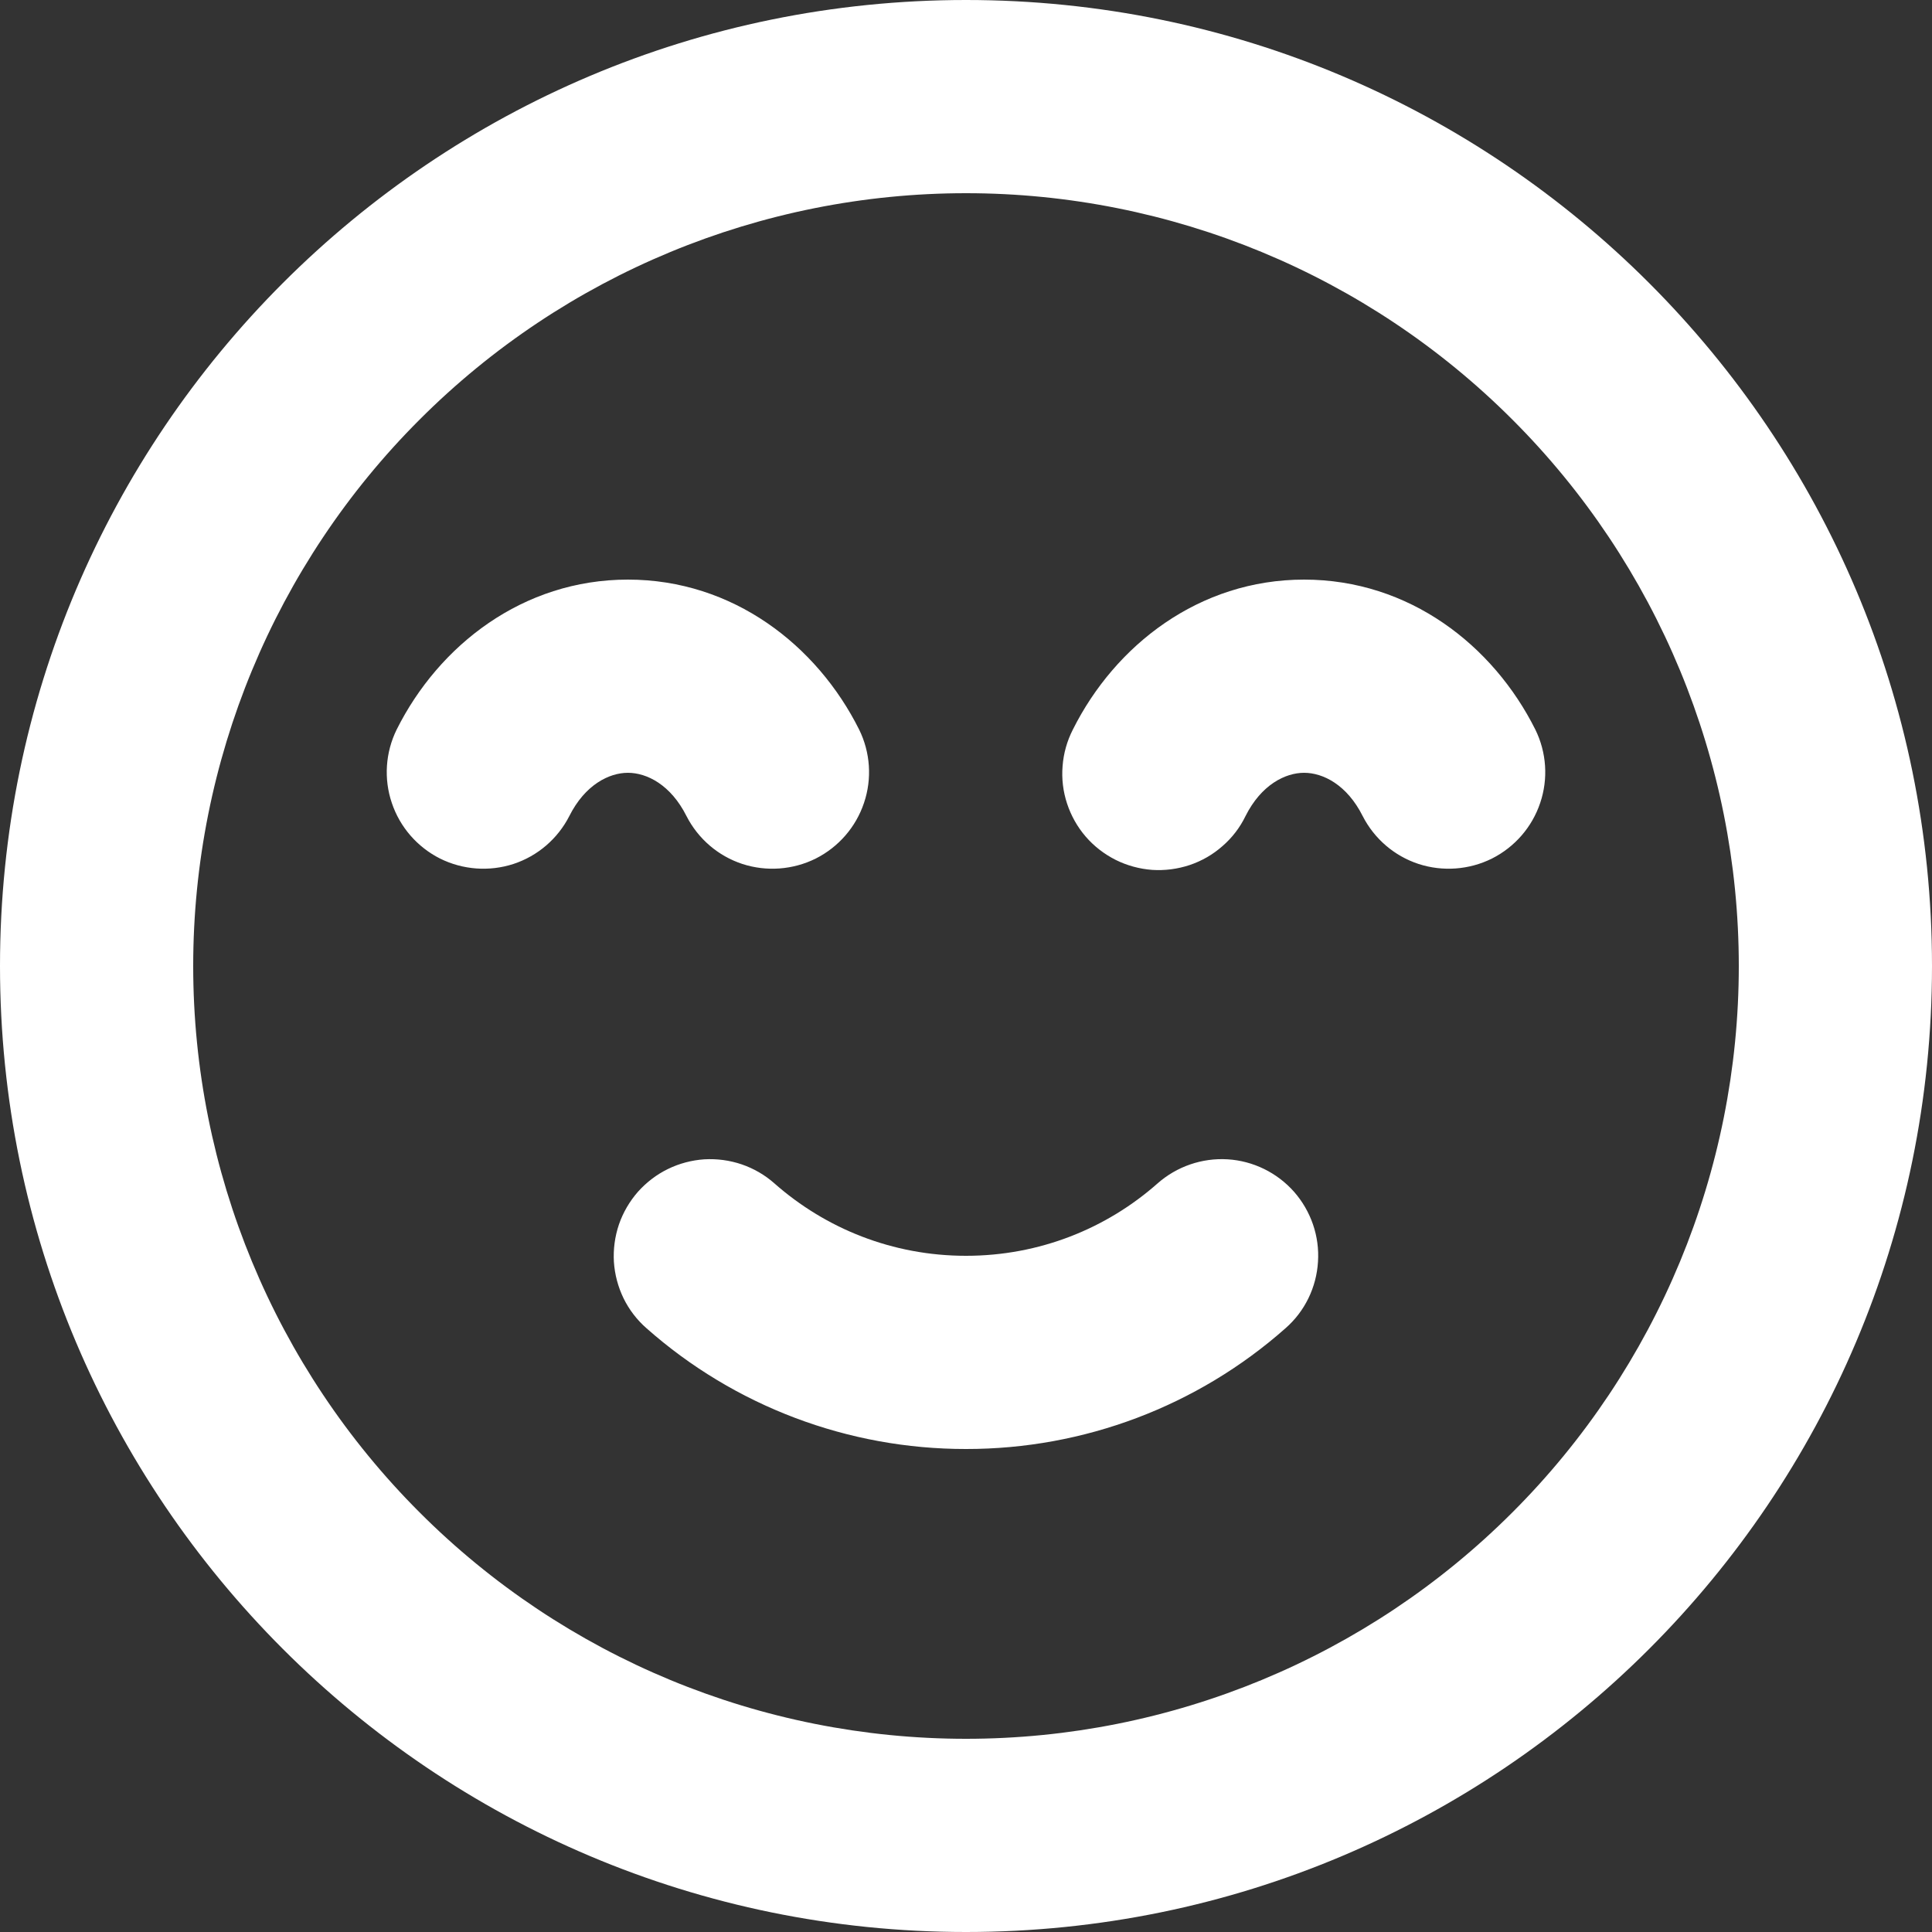 <svg width="16" height="16" viewBox="0 0 16 16" fill="none" xmlns="http://www.w3.org/2000/svg">
<rect x="0" y="0" width="16" height="16" fill="#333333" stroke="none"/>
<path fill-rule="evenodd" clip-rule="evenodd" d="M8 1.6C6.303 1.6 4.675 2.274 3.475 3.475C2.274 4.675 1.6 6.303 1.6 8C1.6 9.697 2.274 11.325 3.475 12.525C4.675 13.726 6.303 14.4 8 14.4C9.697 14.4 11.325 13.726 12.525 12.525C13.726 11.325 14.4 9.697 14.4 8C14.4 6.303 13.726 4.675 12.525 3.475C11.325 2.274 9.697 1.6 8 1.6ZM0 8C0 3.582 3.582 0 8 0C12.418 0 16 3.582 16 8C16 12.418 12.418 16 8 16C3.582 16 0 12.418 0 8ZM5.2 6.4C5.044 6.4 4.845 6.499 4.715 6.758C4.619 6.946 4.453 7.089 4.252 7.155C4.052 7.22 3.833 7.204 3.644 7.11C3.456 7.015 3.312 6.85 3.245 6.65C3.177 6.45 3.192 6.231 3.285 6.042C3.634 5.344 4.33 4.8 5.2 4.8C6.07 4.8 6.766 5.344 7.115 6.042C7.208 6.231 7.223 6.45 7.155 6.65C7.088 6.85 6.944 7.015 6.756 7.11C6.567 7.204 6.348 7.22 6.148 7.155C5.947 7.089 5.781 6.946 5.685 6.758C5.555 6.499 5.357 6.4 5.2 6.4ZM10.8 6.4C10.644 6.4 10.445 6.499 10.315 6.758C10.269 6.853 10.204 6.938 10.124 7.007C10.045 7.077 9.953 7.13 9.852 7.164C9.752 7.197 9.647 7.211 9.541 7.204C9.436 7.196 9.333 7.168 9.239 7.121C9.144 7.073 9.06 7.008 8.991 6.928C8.922 6.848 8.87 6.755 8.837 6.655C8.804 6.555 8.791 6.449 8.8 6.343C8.808 6.238 8.837 6.136 8.885 6.042C9.234 5.344 9.93 4.8 10.8 4.8C11.67 4.8 12.366 5.344 12.715 6.042C12.808 6.231 12.823 6.45 12.755 6.65C12.688 6.85 12.544 7.015 12.356 7.11C12.167 7.204 11.948 7.22 11.748 7.155C11.547 7.089 11.381 6.946 11.285 6.758C11.155 6.499 10.957 6.4 10.8 6.4ZM5.283 9.87C5.353 9.792 5.437 9.727 5.532 9.681C5.626 9.635 5.729 9.608 5.833 9.601C5.938 9.595 6.043 9.609 6.143 9.643C6.242 9.677 6.334 9.73 6.413 9.8C6.837 10.174 7.391 10.4 8 10.4C8.609 10.4 9.164 10.174 9.587 9.8C9.746 9.66 9.955 9.588 10.167 9.601C10.378 9.614 10.576 9.711 10.717 9.87C10.857 10.03 10.929 10.238 10.915 10.45C10.902 10.662 10.806 10.86 10.646 11C9.916 11.646 8.975 12.001 8 12C7.025 12.001 6.084 11.646 5.354 11C5.275 10.931 5.21 10.846 5.164 10.752C5.118 10.657 5.091 10.555 5.084 10.45C5.078 10.345 5.092 10.24 5.126 10.14C5.16 10.041 5.214 9.949 5.283 9.87Z" fill="white"/>
</svg>
